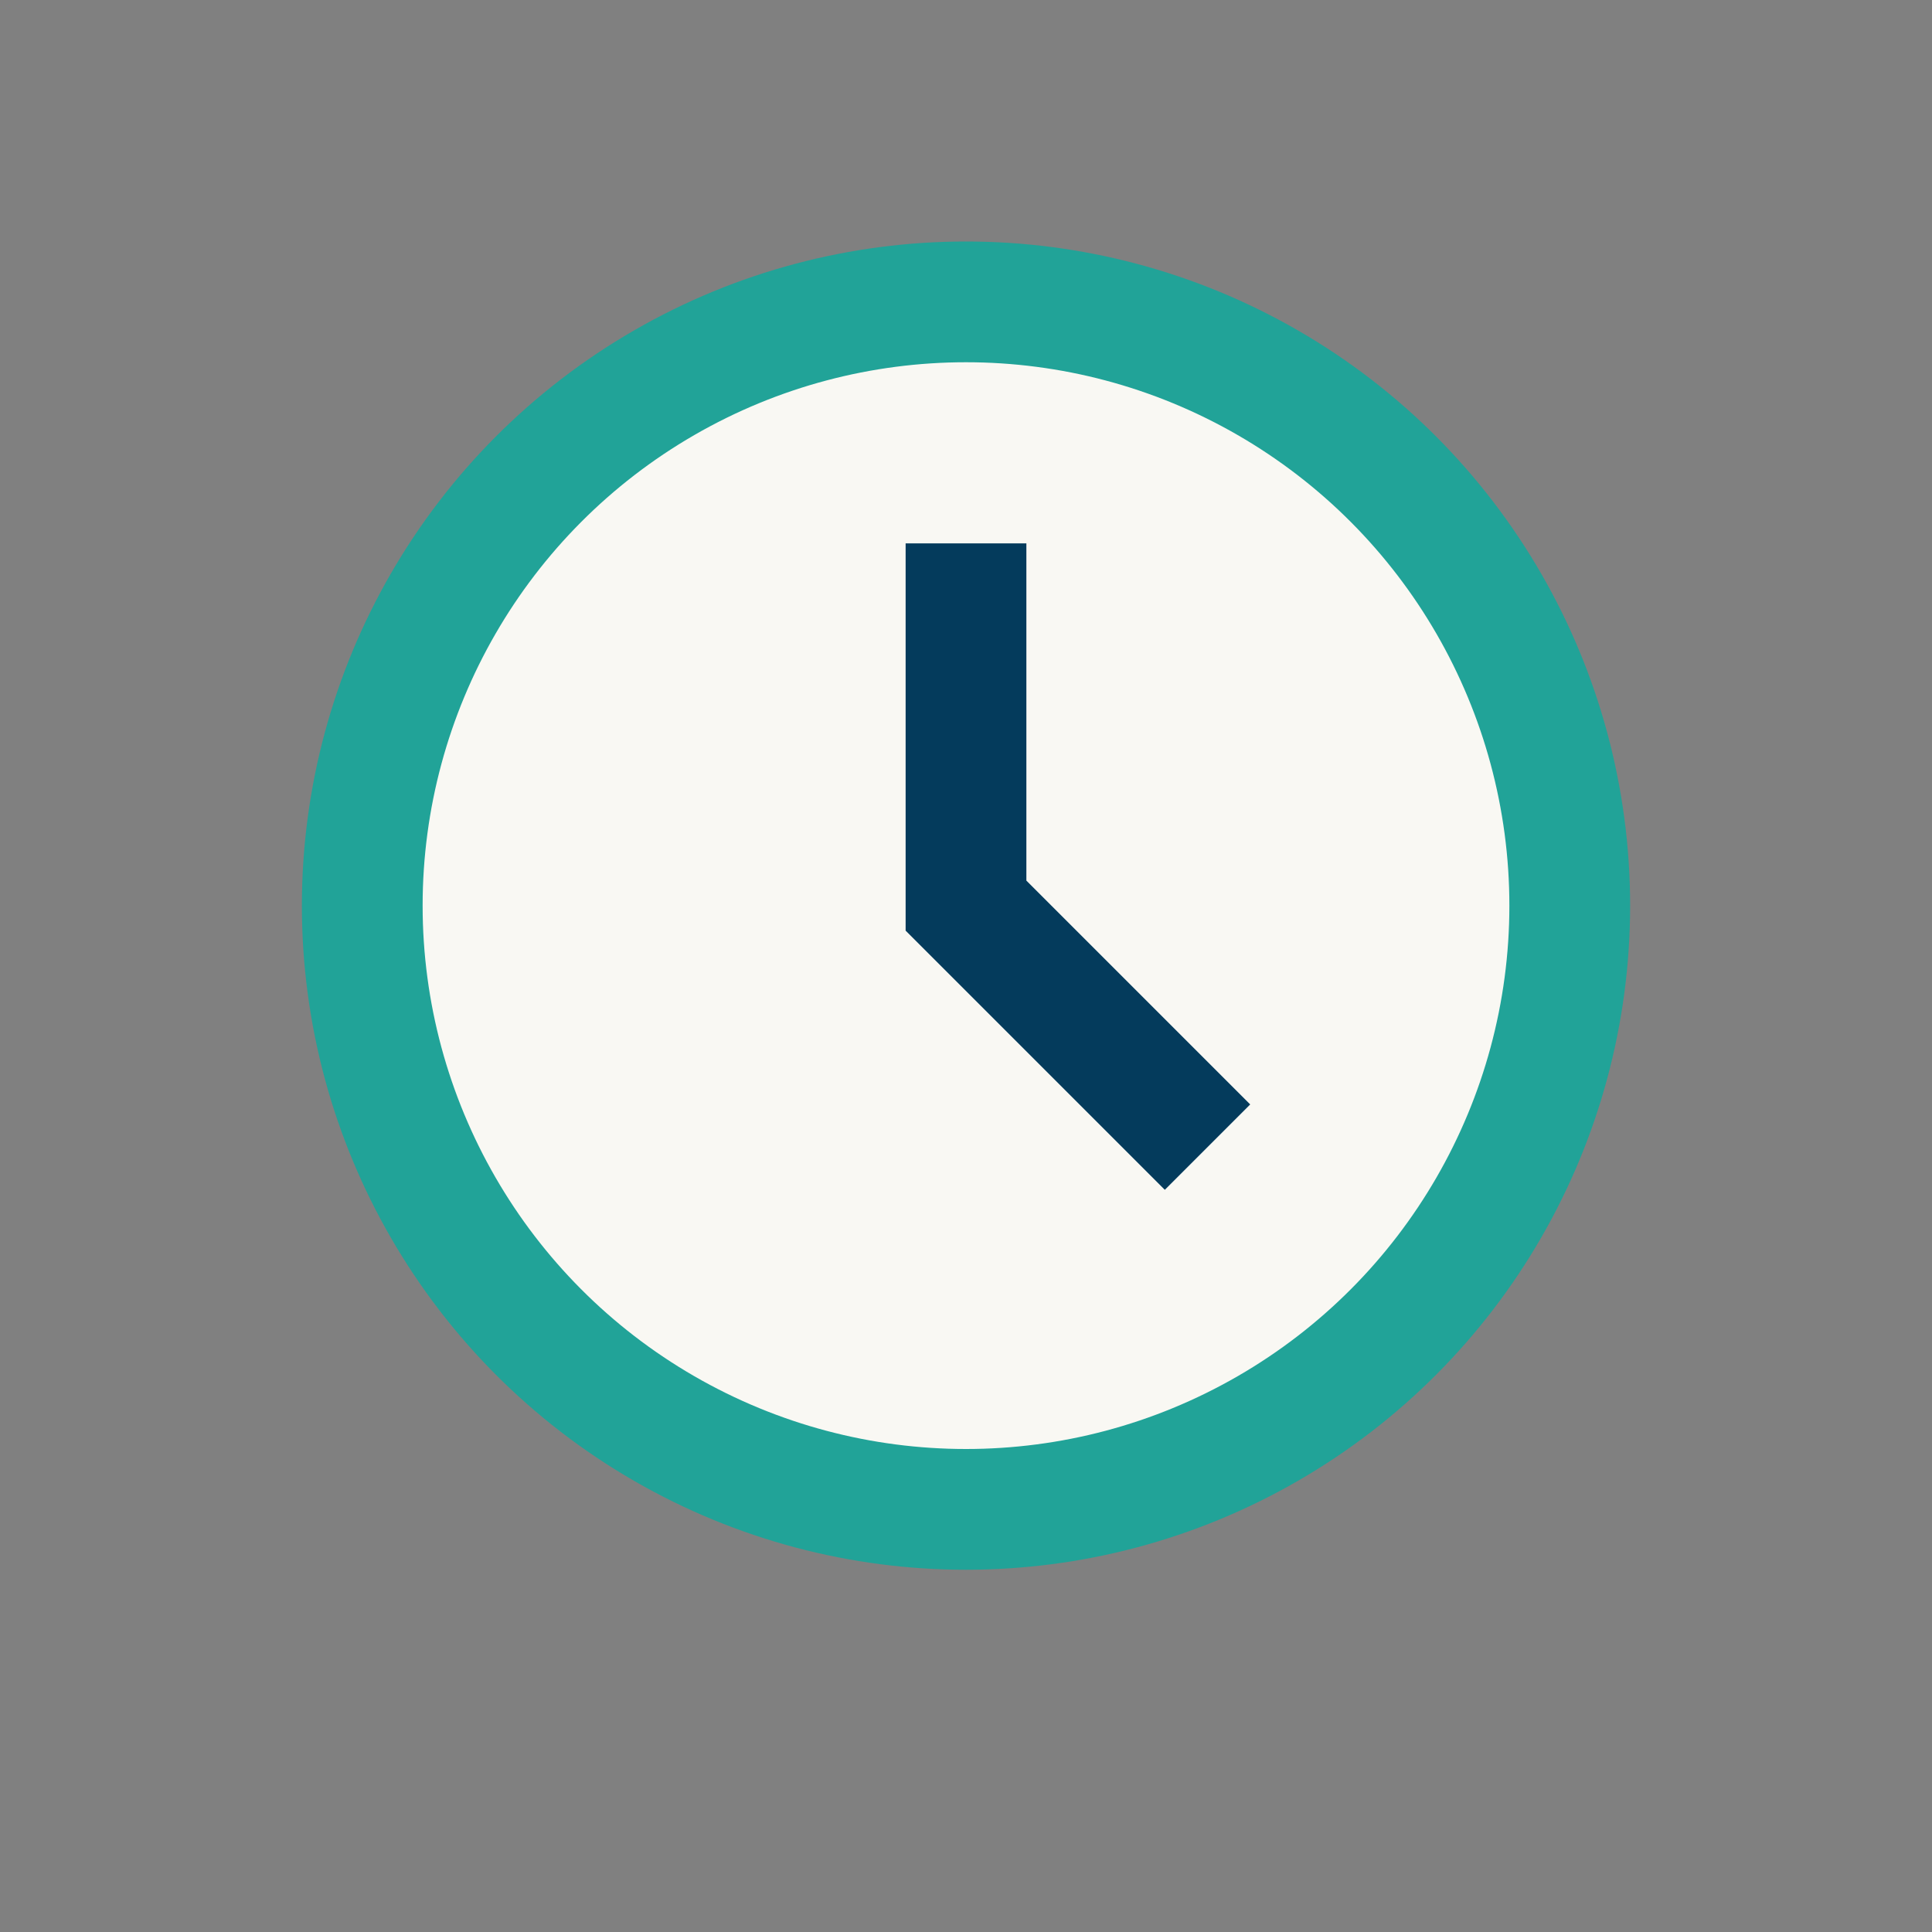 <?xml version="1.0" encoding="UTF-8"?>
<svg xmlns="http://www.w3.org/2000/svg" width="32" height="32" viewBox="0 0 32 32"><rect x="0" y="0" width="32" height="32" fill="#808080" stroke="none"/><circle cx="16" cy="15" r="10" fill="#F9F8F3" stroke="#21A398" stroke-width="2"/><path d="M16 9v6l4 4" stroke="#043B5C" stroke-width="2" fill="none"/></svg>
